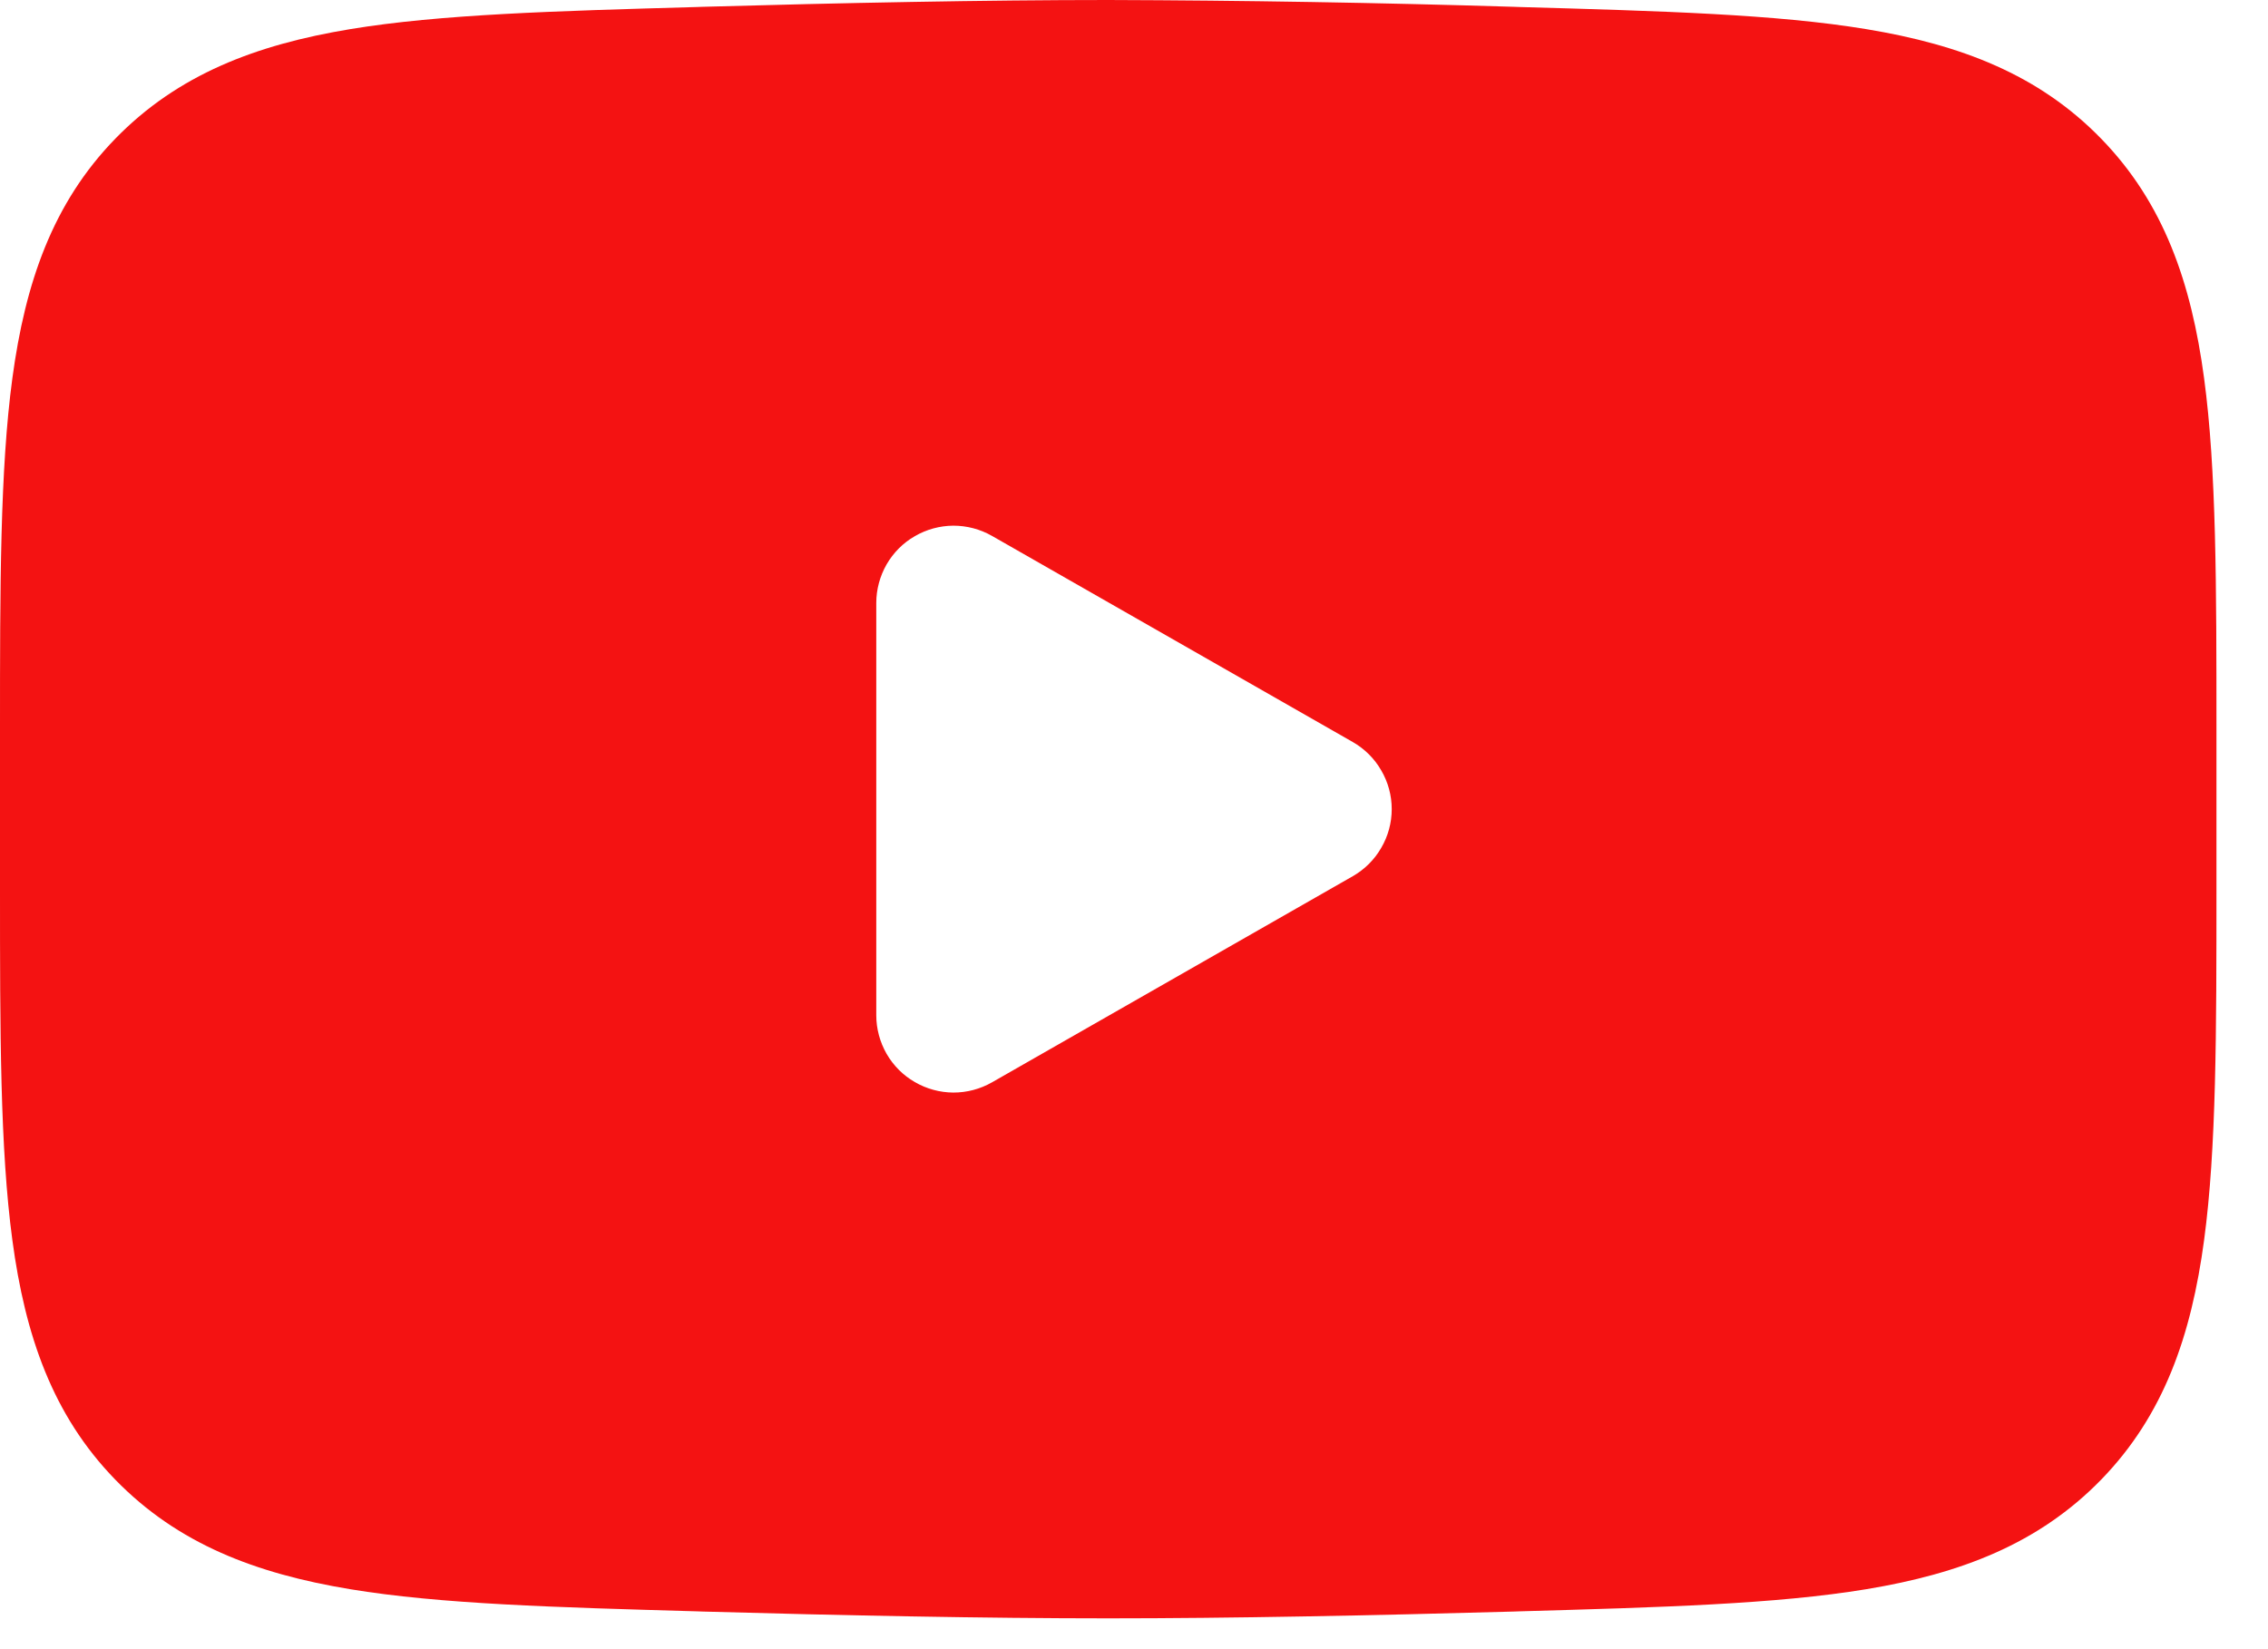 <?xml version="1.0" encoding="utf-8"?>
<svg xmlns="http://www.w3.org/2000/svg" fill="none" height="100%" overflow="visible" preserveAspectRatio="none" style="display: block;" viewBox="0 0 22 16" width="100%">
<path clip-rule="evenodd" d="M10.75 0C9.559 0 8.17 0.028 6.816 0.066L6.761 0.068C5.383 0.107 4.271 0.138 3.395 0.283C2.482 0.434 1.724 0.723 1.118 1.346C0.51 1.971 0.245 2.744 0.12 3.669C7.45058e-09 4.559 0 5.687 0 7.089V8.613C0 10.013 7.45058e-09 11.141 0.12 12.032C0.244 12.957 0.51 13.73 1.118 14.355C1.724 14.979 2.482 15.267 3.395 15.418C4.271 15.563 5.383 15.594 6.761 15.633L6.816 15.635C8.171 15.673 9.559 15.701 10.75 15.701C11.941 15.701 13.33 15.673 14.684 15.635L14.739 15.633C16.117 15.594 17.229 15.563 18.105 15.418C19.018 15.267 19.776 14.978 20.382 14.355C20.99 13.73 21.256 12.957 21.38 12.032C21.5 11.142 21.5 10.014 21.5 8.612V7.088C21.5 5.687 21.5 4.559 21.38 3.669C21.256 2.744 20.99 1.971 20.382 1.346C19.776 0.722 19.018 0.434 18.105 0.283C17.229 0.138 16.117 0.107 14.738 0.068L14.684 0.066C13.373 0.026 12.062 0.004 10.75 0ZM9.622 10.501C9.508 10.566 9.379 10.6 9.247 10.6C9.116 10.599 8.987 10.564 8.874 10.498C8.76 10.433 8.666 10.338 8.6 10.224C8.535 10.11 8.5 9.981 8.5 9.85V5.85C8.5 5.719 8.535 5.59 8.6 5.476C8.666 5.362 8.76 5.267 8.874 5.202C8.987 5.136 9.116 5.101 9.247 5.1C9.379 5.1 9.508 5.134 9.622 5.199L13.122 7.199C13.237 7.265 13.332 7.359 13.398 7.474C13.465 7.588 13.5 7.718 13.5 7.85C13.5 7.982 13.465 8.112 13.398 8.226C13.332 8.341 13.237 8.435 13.122 8.501L9.622 10.501Z" fill="#F41212" fill-rule="evenodd" id="Vector"/>
</svg>